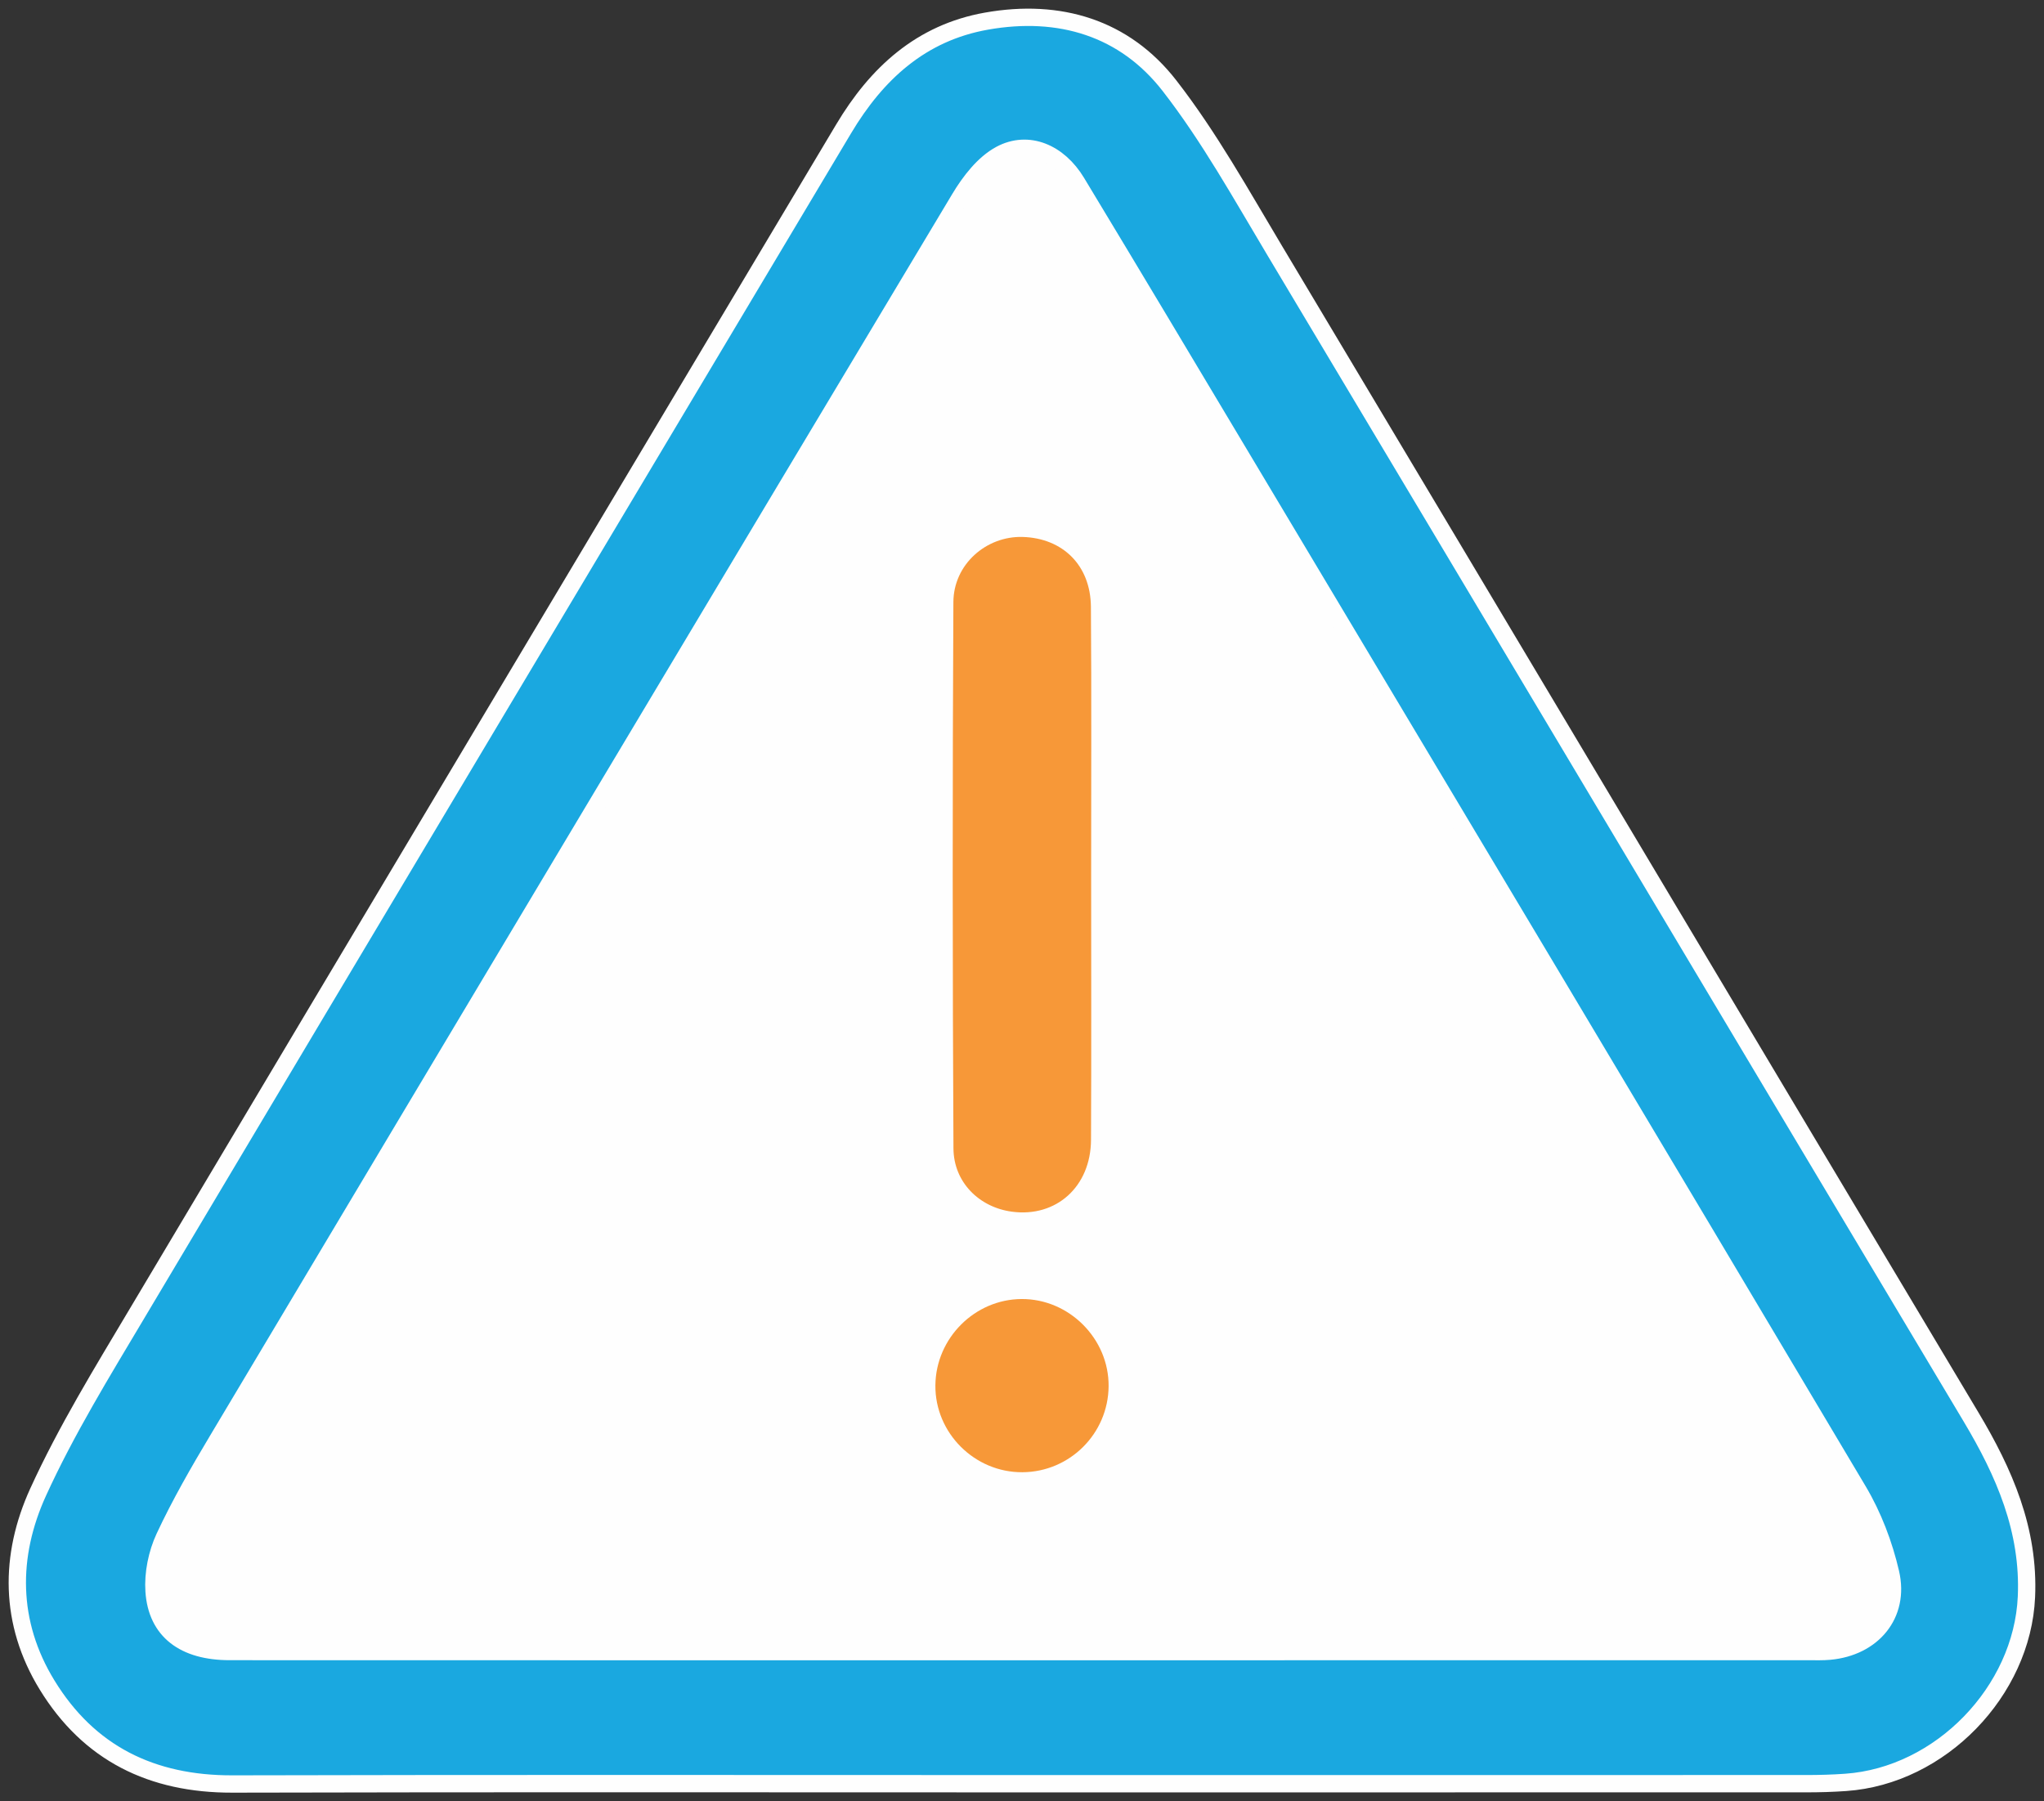 <?xml version="1.0" encoding="UTF-8"?>
<svg width="118px" height="104px" viewBox="0 0 118 104" version="1.1" xmlns="http://www.w3.org/2000/svg" xmlns:xlink="http://www.w3.org/1999/xlink">
    <rect x="0" y="0" width="118" height="104" fill="#333333" stroke="none"/>
    <title>Adjust icon</title>
    <g id="HCP" stroke="none" stroke-width="1" fill="none" fill-rule="evenodd">
        <g id="1.4---Administering-Unituxin" transform="translate(-998, -370)">
            <g id="Group-11" transform="translate(999.421, 370.947)">
                <path d="M57.643,102.037 C72.714,102.037 87.784,102.039 102.855,102.035 C103.614,102.035 104.374,102.012 105.129,101.96 C110.611,101.579 115.321,96.69 115.565,91.254 C115.739,87.392 114.286,84.075 112.362,80.854 C98.954,58.412 85.578,35.951 72.162,13.514 C70.234,10.285 68.395,6.964 66.096,4.004 C63.498,0.658 59.743,-0.473 55.533,0.272 C51.741,0.942 49.182,3.307 47.279,6.494 C33.685,29.284 20.074,52.066 6.501,74.867 C4.487,78.252 2.408,81.631 0.779,85.202 C-0.896,88.873 -0.902,92.748 1.296,96.336 C3.714,100.284 7.339,102.064 11.994,102.053 C27.209,102.012 42.427,102.037 57.643,102.037" id="Fill-1" fill="#FEFEFE"></path>
                <path d="M57.586,94.409 C72.728,94.409 87.868,94.409 103.007,94.407 C103.407,94.407 103.806,94.421 104.2,94.384 C106.682,94.158 108.279,92.273 107.723,89.864 C107.344,88.223 106.714,86.564 105.851,85.114 C94.074,65.296 82.237,45.512 70.411,25.723 C67.193,20.335 63.976,14.948 60.732,9.578 C59.7,7.865 57.941,7.111 56.335,7.971 C55.367,8.491 54.569,9.531 53.983,10.509 C39.681,34.376 25.415,58.263 11.16,82.155 C10.057,83.999 8.98,85.868 8.074,87.809 C7.637,88.747 7.405,89.893 7.473,90.92 C7.627,93.224 9.216,94.405 11.839,94.405 C27.088,94.411 42.337,94.409 57.586,94.409 M57.643,102.037 C42.427,102.037 27.211,102.014 11.995,102.053 C7.338,102.064 3.714,100.284 1.296,96.336 C-0.902,92.75 -0.896,88.874 0.78,85.201 C2.408,81.633 4.487,78.254 6.501,74.869 C20.073,52.066 33.685,29.286 47.281,6.494 C49.182,3.307 51.741,0.942 55.533,0.272 C59.743,-0.473 63.498,0.658 66.096,4.004 C68.395,6.964 70.233,10.285 72.164,13.513 C85.578,35.951 98.953,58.412 112.362,80.854 C114.288,84.074 115.739,87.392 115.565,91.254 C115.321,96.692 110.611,101.579 105.129,101.96 C104.375,102.014 103.614,102.035 102.855,102.035 C87.786,102.039 72.714,102.037 57.643,102.037" id="Fill-3" fill="#1AA8E0"></path>
                <path d="M57.586,94.409 C72.728,94.409 87.868,94.409 103.007,94.407 C103.407,94.407 103.806,94.421 104.2,94.384 C106.682,94.158 108.279,92.273 107.723,89.864 C107.344,88.223 106.714,86.564 105.851,85.114 C94.074,65.296 82.237,45.512 70.411,25.723 C67.193,20.335 63.976,14.948 60.732,9.578 C59.7,7.865 57.941,7.111 56.335,7.971 C55.367,8.491 54.569,9.531 53.983,10.509 C39.681,34.376 25.415,58.263 11.16,82.155 C10.057,83.999 8.98,85.868 8.074,87.809 C7.637,88.747 7.405,89.893 7.473,90.92 C7.627,93.224 9.216,94.405 11.839,94.405 C27.088,94.411 42.337,94.409 57.586,94.409 Z M57.643,102.037 C42.427,102.037 27.211,102.014 11.995,102.053 C7.338,102.064 3.714,100.284 1.296,96.336 C-0.902,92.75 -0.896,88.874 0.78,85.201 C2.408,81.633 4.487,78.254 6.501,74.869 C20.073,52.066 33.685,29.286 47.281,6.494 C49.182,3.307 51.741,0.942 55.533,0.272 C59.743,-0.473 63.498,0.658 66.096,4.004 C68.395,6.964 70.233,10.285 72.164,13.513 C85.578,35.951 98.953,58.412 112.362,80.854 C114.288,84.074 115.739,87.392 115.565,91.254 C115.321,96.692 110.611,101.579 105.129,101.96 C104.375,102.014 103.614,102.035 102.855,102.035 C87.786,102.039 72.714,102.037 57.643,102.037 Z" id="Stroke-5" stroke="#FEFEFE"></path>
                <path d="M61.571,49.586 C61.571,54.679 61.589,59.771 61.563,64.864 C61.549,67.574 59.543,69.357 56.989,69.009 C55.112,68.756 53.632,67.313 53.622,65.351 C53.567,54.838 53.563,44.326 53.618,33.812 C53.63,31.629 55.521,29.995 57.612,30.054 C59.934,30.121 61.539,31.695 61.557,34.087 C61.597,39.253 61.569,44.42 61.571,49.586" id="Fill-7" fill="#F79838"></path>
                <path d="M57.605,84.053 C54.843,84.072 52.551,81.784 52.579,79.032 C52.606,76.313 54.85,74.068 57.554,74.053 C60.297,74.037 62.601,76.345 62.579,79.087 C62.556,81.823 60.34,84.035 57.605,84.053" id="Fill-9" fill="#F79838"></path>
            </g>
        </g>
    </g>
</svg>